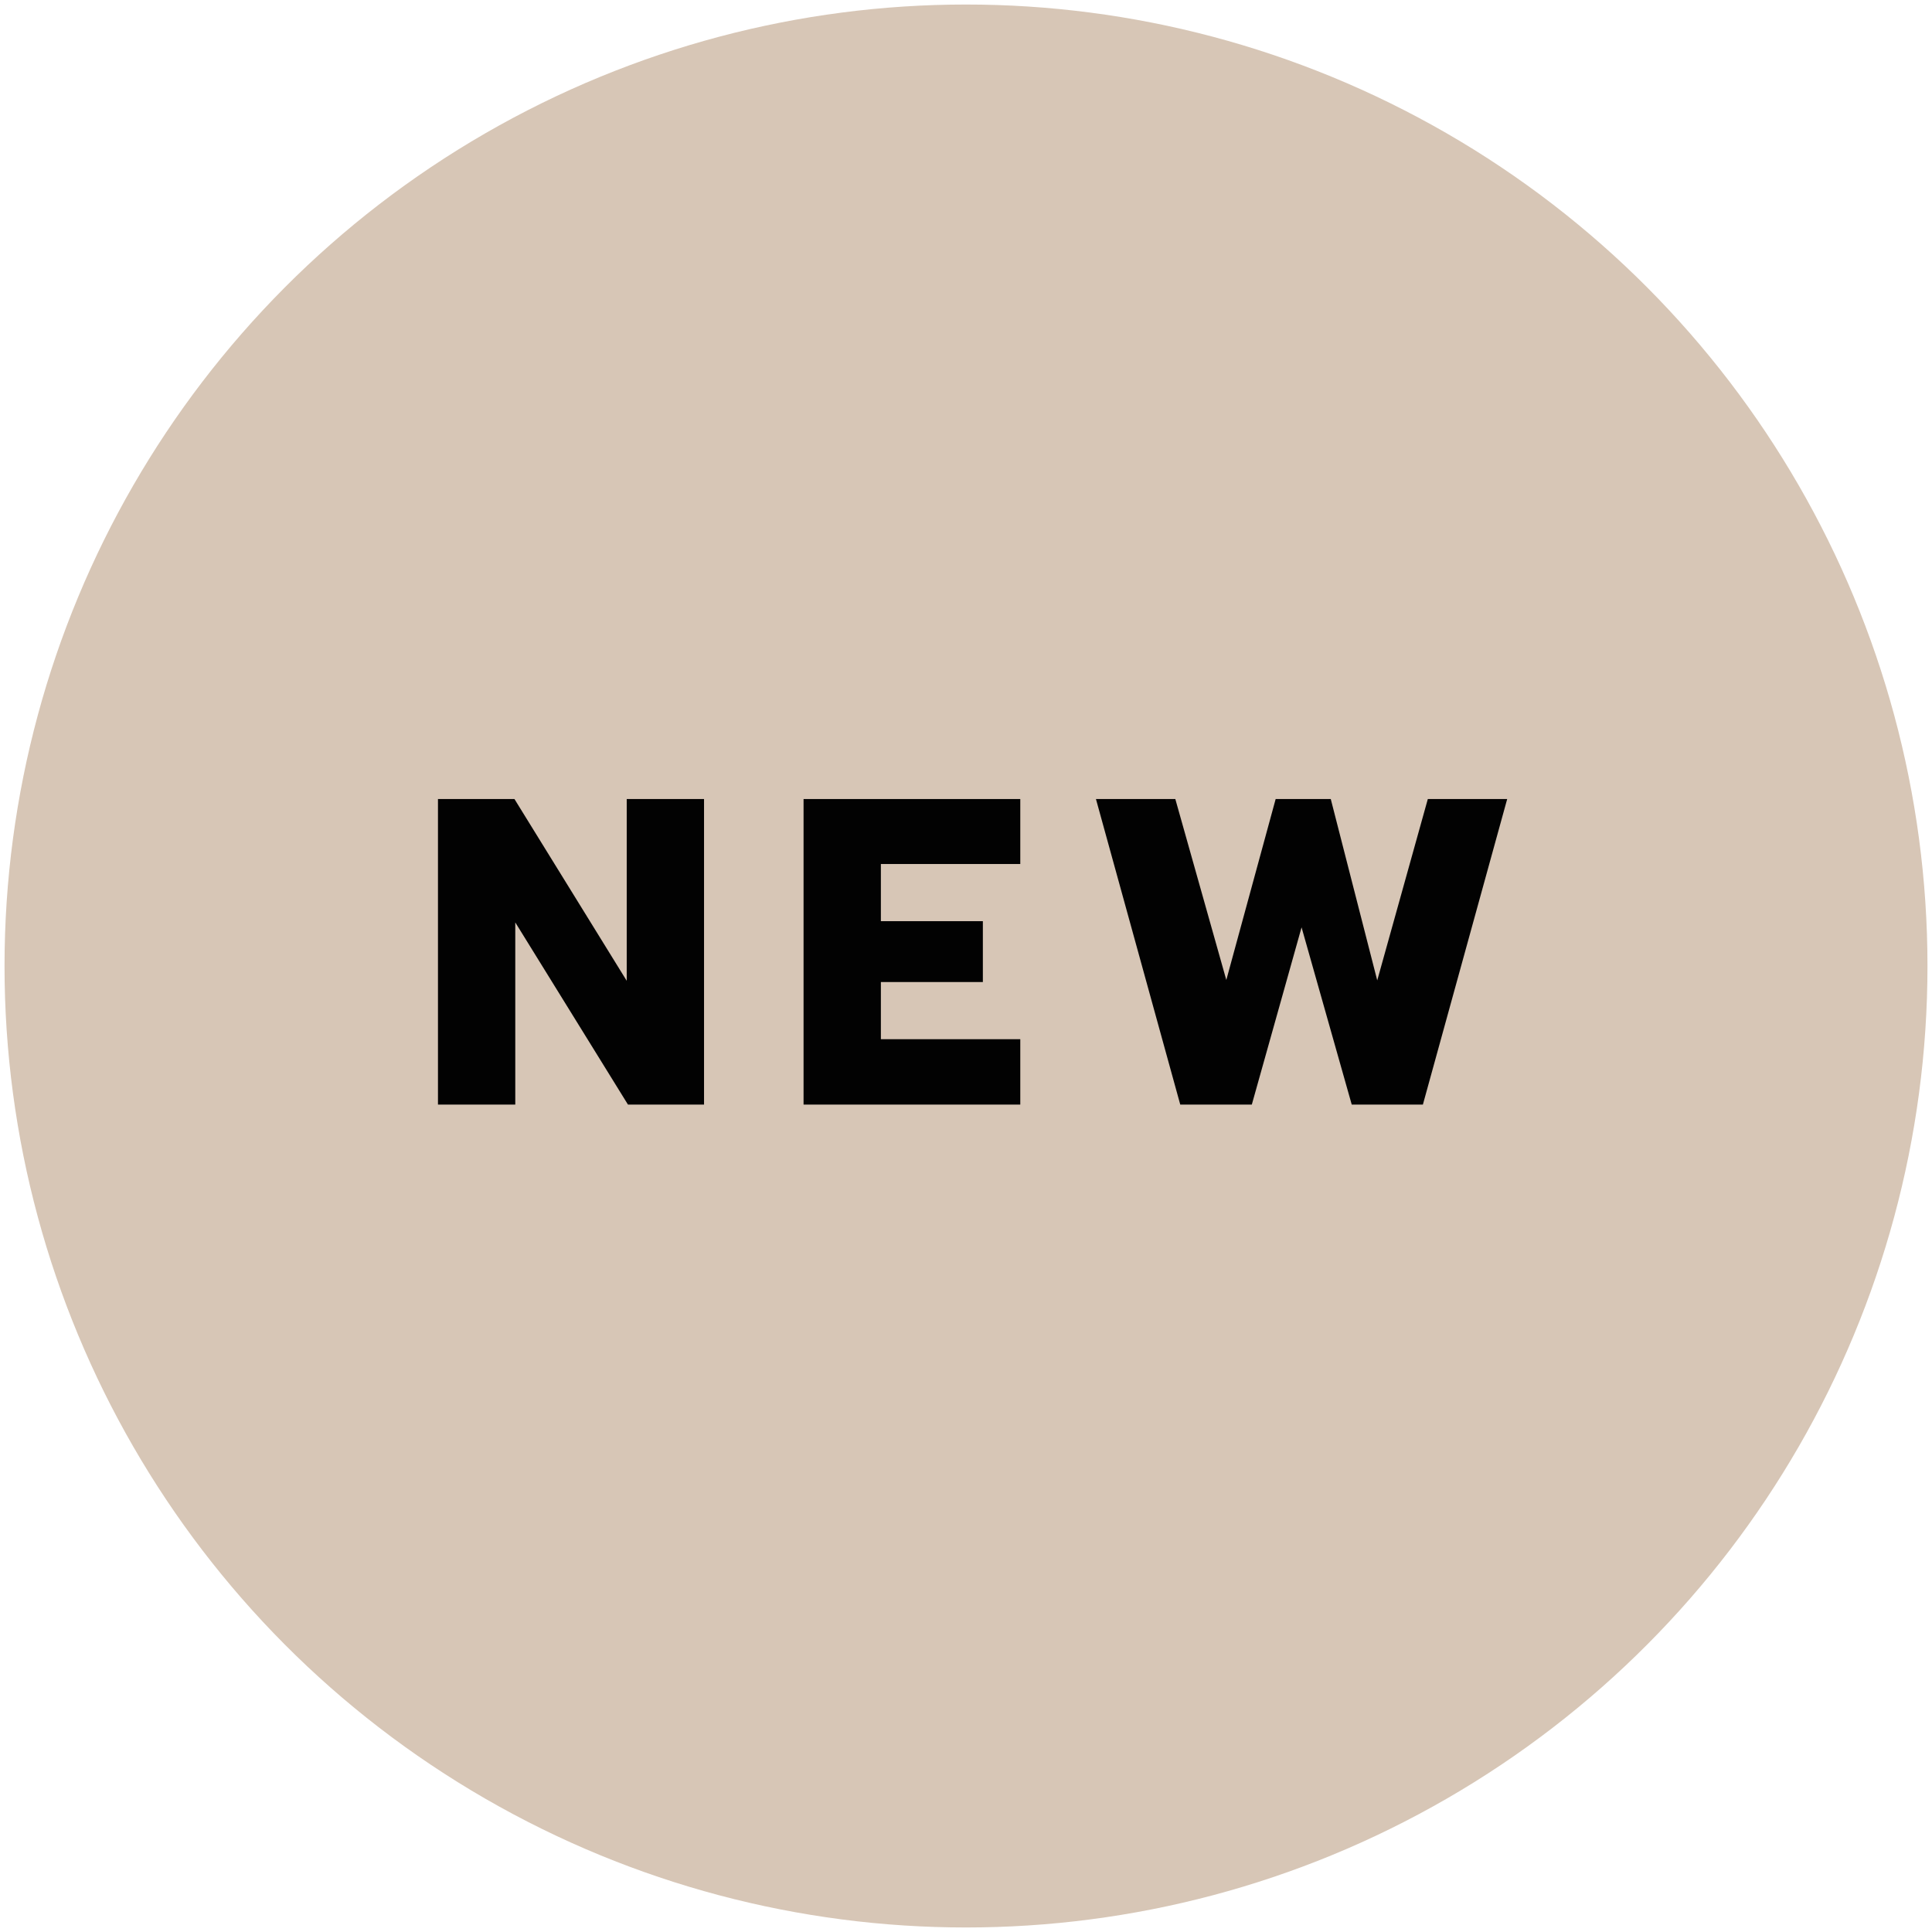 <?xml version="1.0" encoding="utf-8"?>
<!-- Generator: Adobe Illustrator 18.1.1, SVG Export Plug-In . SVG Version: 6.00 Build 0)  -->
<svg version="1.1" id="Capa_1" xmlns="http://www.w3.org/2000/svg" xmlns:xlink="http://www.w3.org/1999/xlink" x="0px" y="0px"
	 viewBox="71.3 166.4 469.8 469.8" enable-background="new 71.3 166.4 469.8 469.8" xml:space="preserve">
<g>
	<circle fill="#D7C6B6" cx="306.2" cy="401.3" r="233.8"/>
	<g enable-background="new    ">
		<path fill="#020202" d="M177.8,360.7h18.6l27.3,44.2v-44.2h18.8V435H224l-27.4-44.3V435h-18.8V360.7z"/>
		<path fill="#020202" d="M266.7,360.7h52.7v15.8h-33.9v13.9h24.8v14.8h-24.8v13.9h33.9V435h-52.7V360.7z"/>
		<path fill="#020202" d="M337.8,360.7h19.3l12.4,44l12-44h13.4l11.3,44.1l12.3-44.1h19.3L417.3,435H400l-12.2-43.1L375.7,435h-17.4
			L337.8,360.7z"/>
	</g>
</g>
</svg>
